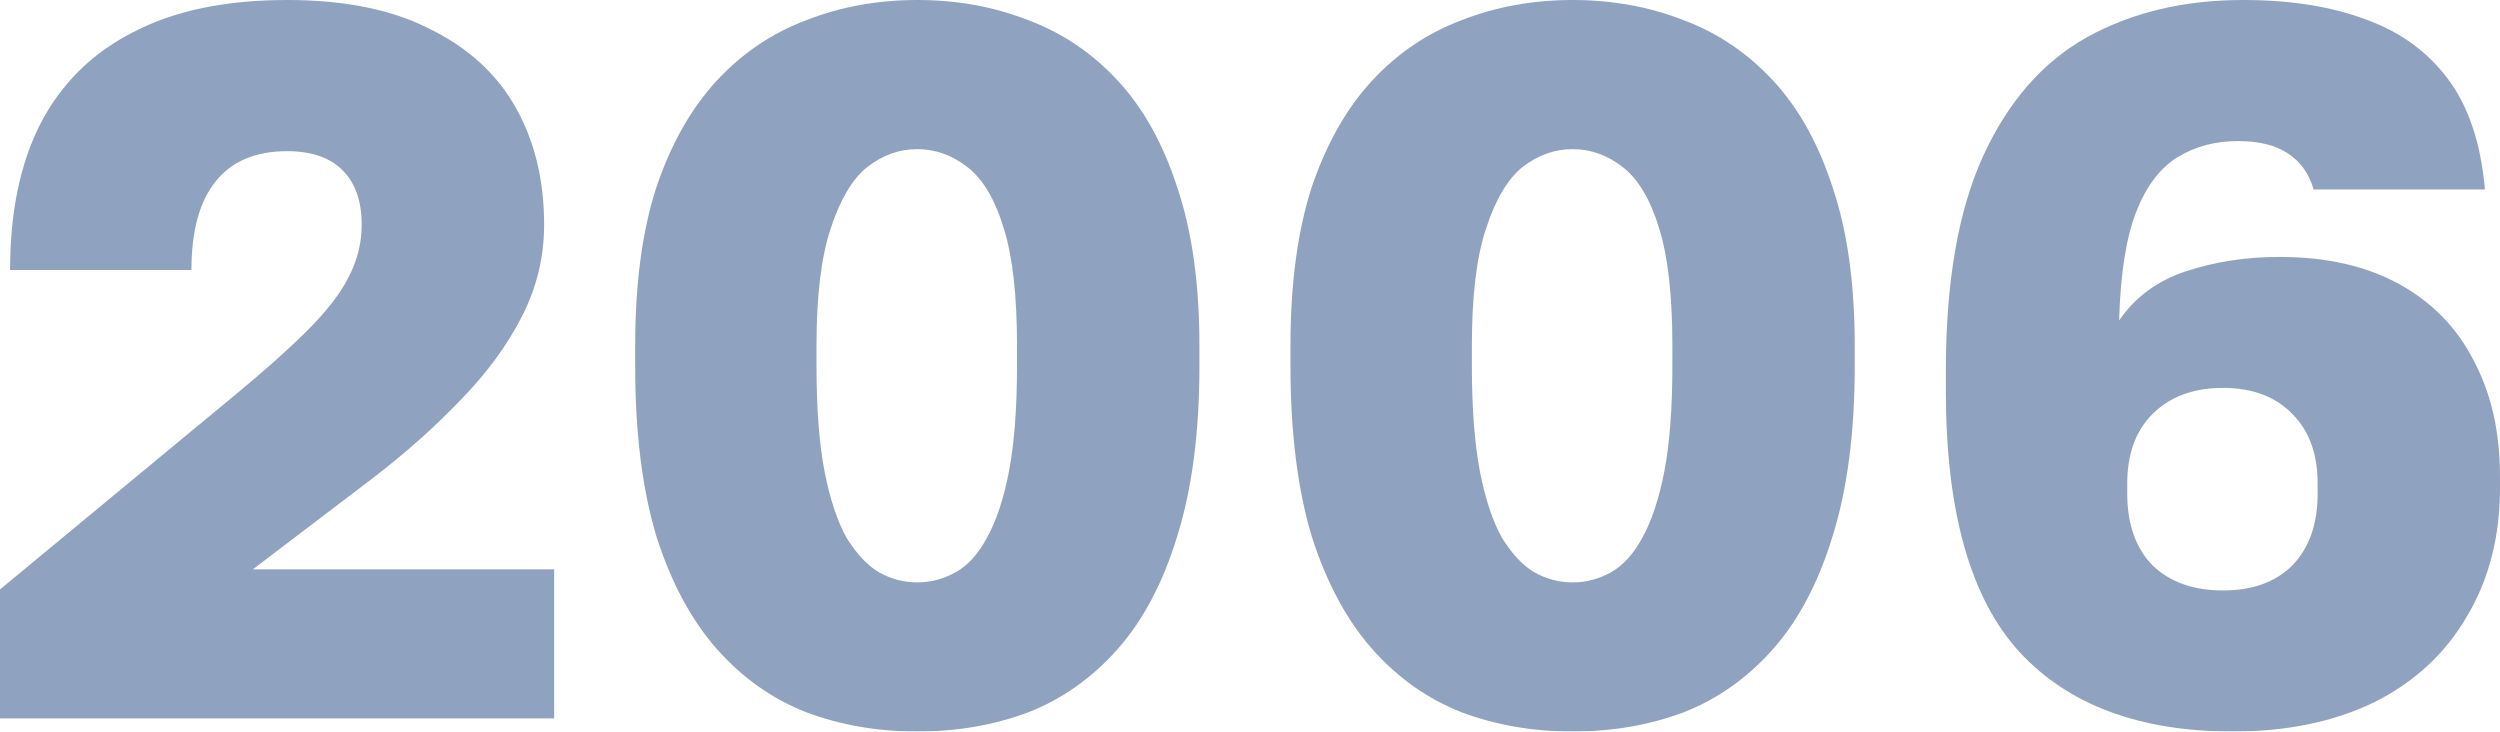 <?xml version="1.0" encoding="UTF-8"?> <svg xmlns="http://www.w3.org/2000/svg" viewBox="0 0 39.127 11.449" fill="none"><g opacity="0.5"><path d="M0 11.244V9.225L3.659 6.198C4.132 5.809 4.515 5.467 4.81 5.173C5.115 4.868 5.33 4.589 5.456 4.337C5.593 4.074 5.661 3.801 5.661 3.517C5.661 3.149 5.562 2.865 5.362 2.665C5.162 2.465 4.873 2.366 4.494 2.366C4 2.366 3.627 2.523 3.375 2.839C3.122 3.154 2.996 3.617 2.996 4.226H0.158C0.158 3.322 0.315 2.56 0.631 1.94C0.957 1.309 1.44 0.831 2.082 0.505C2.723 0.168 3.527 0 4.494 0C5.399 0 6.145 0.152 6.734 0.457C7.333 0.752 7.78 1.162 8.074 1.687C8.369 2.213 8.516 2.823 8.516 3.517C8.516 4.021 8.4 4.5 8.169 4.952C7.938 5.404 7.622 5.835 7.223 6.245C6.834 6.655 6.382 7.06 5.866 7.459L3.958 8.91H8.673V11.244H0Z" fill="#1F467F"></path><path d="M14.356 11.449C13.736 11.449 13.158 11.349 12.622 11.149C12.085 10.939 11.618 10.608 11.218 10.156C10.819 9.704 10.503 9.115 10.272 8.39C10.051 7.654 9.941 6.765 9.941 5.725V5.409C9.941 4.442 10.051 3.617 10.272 2.933C10.503 2.25 10.819 1.693 11.218 1.262C11.618 0.831 12.085 0.515 12.622 0.315C13.158 0.105 13.736 0 14.356 0C14.977 0 15.555 0.105 16.091 0.315C16.627 0.515 17.095 0.831 17.494 1.262C17.894 1.693 18.204 2.25 18.425 2.933C18.656 3.617 18.772 4.442 18.772 5.409V5.725C18.772 6.765 18.656 7.654 18.425 8.39C18.204 9.115 17.894 9.704 17.494 10.156C17.095 10.608 16.627 10.939 16.091 11.149C15.555 11.349 14.977 11.449 14.356 11.449ZM14.356 9.115C14.567 9.115 14.766 9.063 14.955 8.957C15.145 8.852 15.308 8.673 15.444 8.421C15.592 8.158 15.707 7.811 15.791 7.38C15.875 6.939 15.917 6.387 15.917 5.725V5.409C15.917 4.631 15.849 4.021 15.712 3.58C15.576 3.128 15.387 2.807 15.145 2.618C14.903 2.429 14.64 2.334 14.356 2.334C14.072 2.334 13.81 2.429 13.568 2.618C13.336 2.807 13.147 3.128 13 3.58C12.853 4.021 12.779 4.631 12.779 5.409V5.725C12.779 6.387 12.821 6.939 12.905 7.38C12.99 7.811 13.105 8.158 13.252 8.421C13.41 8.673 13.578 8.852 13.757 8.957C13.946 9.063 14.146 9.115 14.356 9.115Z" fill="#1F467F"></path><path d="M24.613 11.449C23.993 11.449 23.414 11.349 22.878 11.149C22.342 10.939 21.874 10.608 21.475 10.156C21.075 9.704 20.76 9.115 20.528 8.39C20.308 7.654 20.197 6.765 20.197 5.725V5.409C20.197 4.442 20.308 3.617 20.528 2.933C20.76 2.25 21.075 1.693 21.475 1.262C21.874 0.831 22.342 0.515 22.878 0.315C23.414 0.105 23.993 0 24.613 0C25.233 0 25.811 0.105 26.348 0.315C26.884 0.515 27.352 0.831 27.751 1.262C28.151 1.693 28.461 2.25 28.682 2.933C28.913 3.617 29.028 4.442 29.028 5.409V5.725C29.028 6.765 28.913 7.654 28.682 8.39C28.461 9.115 28.151 9.704 27.751 10.156C27.352 10.608 26.884 10.939 26.348 11.149C25.811 11.349 25.233 11.449 24.613 11.449ZM24.613 9.115C24.823 9.115 25.023 9.063 25.212 8.957C25.401 8.852 25.564 8.673 25.701 8.421C25.848 8.158 25.964 7.811 26.048 7.38C26.132 6.939 26.174 6.387 26.174 5.725V5.409C26.174 4.631 26.106 4.021 25.969 3.58C25.833 3.128 25.643 2.807 25.401 2.618C25.16 2.429 24.897 2.334 24.613 2.334C24.329 2.334 24.066 2.429 23.824 2.618C23.593 2.807 23.404 3.128 23.257 3.58C23.109 4.021 23.036 4.631 23.036 5.409V5.725C23.036 6.387 23.078 6.939 23.162 7.38C23.246 7.811 23.362 8.158 23.509 8.421C23.667 8.673 23.835 8.852 24.014 8.957C24.203 9.063 24.403 9.115 24.613 9.115Z" fill="#1F467F"></path><path d="M34.948 11.449C33.487 11.449 32.373 11.034 31.605 10.203C30.838 9.362 30.454 8.001 30.454 6.119V5.803C30.454 4.416 30.648 3.296 31.037 2.444C31.426 1.593 31.968 0.972 32.662 0.583C33.366 0.194 34.181 0 35.106 0C35.842 0 36.478 0.1 37.014 0.3C37.55 0.489 37.982 0.799 38.308 1.23C38.633 1.661 38.828 2.239 38.891 2.965H36.21C36.136 2.712 36 2.523 35.8 2.397C35.611 2.271 35.353 2.208 35.027 2.208C34.67 2.208 34.354 2.292 34.081 2.46C33.808 2.628 33.592 2.912 33.435 3.312C33.277 3.711 33.187 4.279 33.166 5.015C33.419 4.647 33.771 4.389 34.223 4.242C34.675 4.095 35.159 4.021 35.674 4.021C36.41 4.021 37.035 4.163 37.55 4.447C38.066 4.731 38.455 5.131 38.717 5.646C38.991 6.161 39.127 6.765 39.127 7.459V7.633C39.127 8.4 38.954 9.073 38.607 9.651C38.271 10.229 37.787 10.676 37.156 10.992C36.525 11.297 35.789 11.449 34.948 11.449ZM34.791 9.241C35.253 9.241 35.616 9.11 35.879 8.847C36.142 8.574 36.273 8.2 36.273 7.727V7.57C36.273 7.107 36.142 6.744 35.879 6.481C35.616 6.208 35.253 6.071 34.791 6.071C34.328 6.071 33.96 6.208 33.687 6.481C33.424 6.744 33.293 7.107 33.293 7.57V7.727C33.293 8.2 33.424 8.574 33.687 8.847C33.96 9.11 34.328 9.241 34.791 9.241Z" fill="#1F467F"></path></g></svg> 